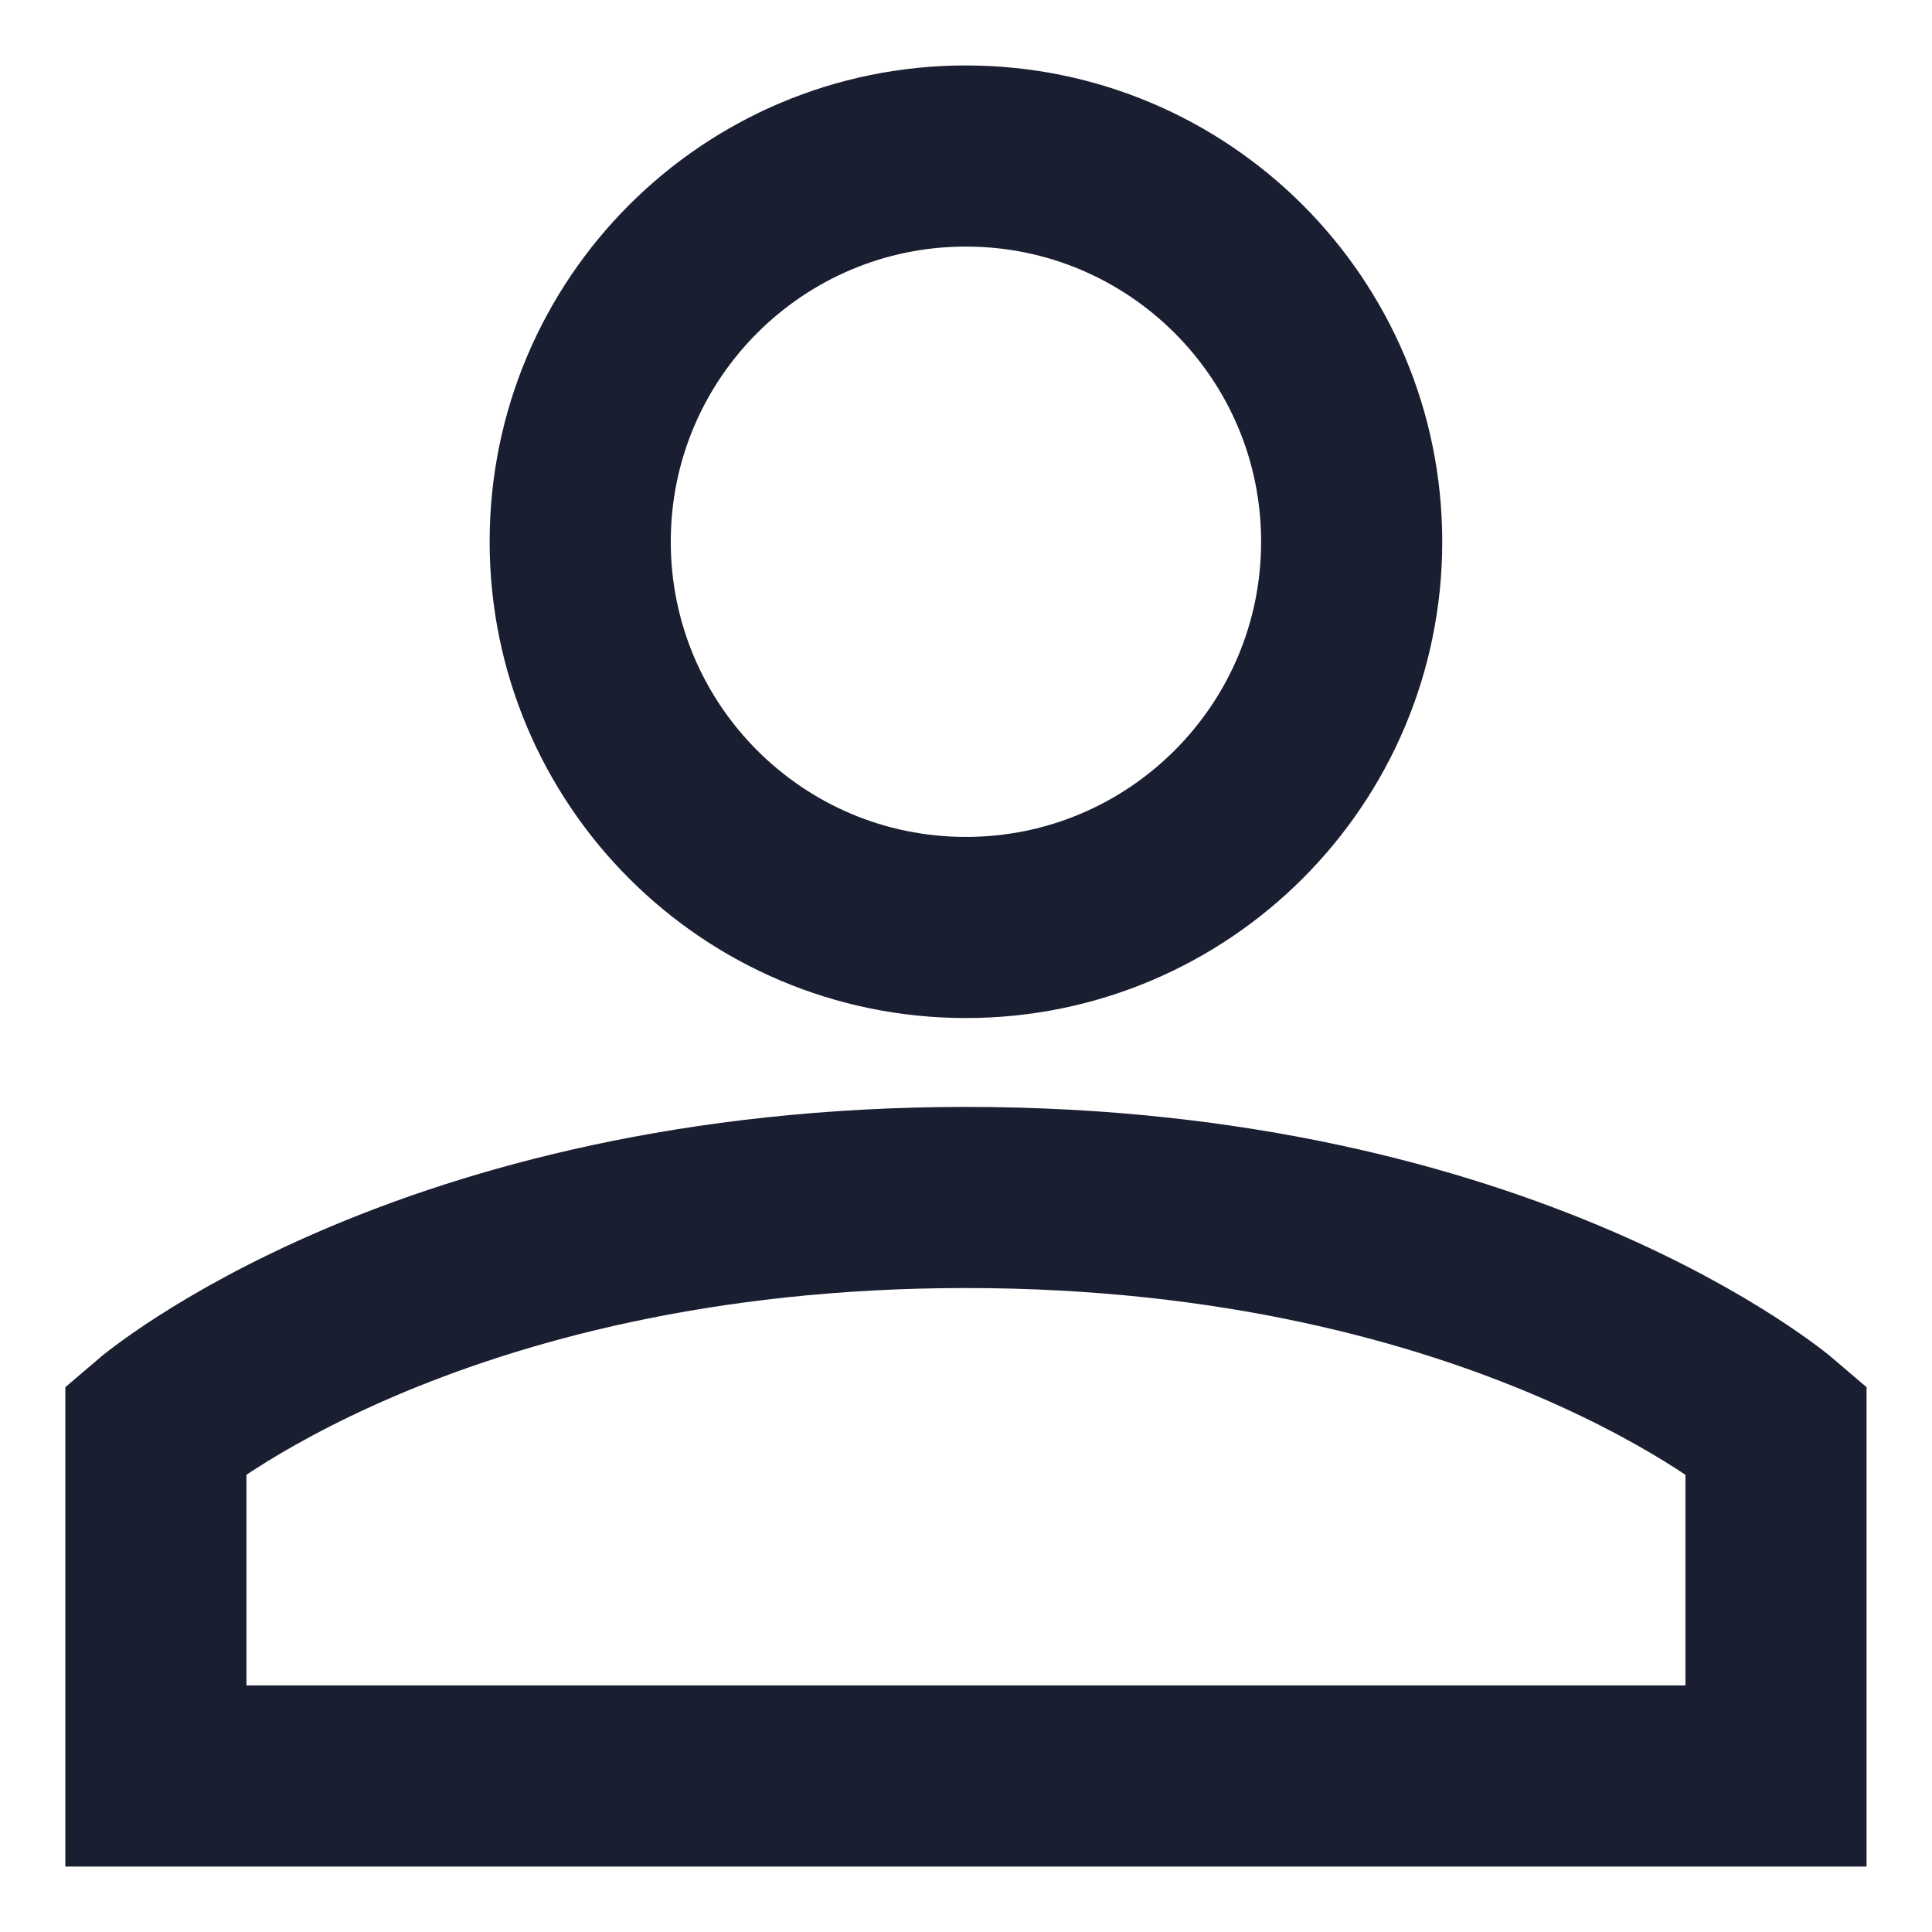 <svg width="16" height="16" viewBox="0 0 16 16" fill="none" xmlns="http://www.w3.org/2000/svg">
<g clip-path="url(#clip0_3292_29164)">
<path d="M7.999 9.917C3.527 9.917 1.291 11.833 1.291 11.833V14.708H14.708V11.833C14.708 11.833 12.472 9.917 7.999 9.917Z" stroke="#1A1E31" stroke-width="1.5"/>
<path d="M11.194 4.486C11.194 6.25 9.763 7.681 7.999 7.681C6.235 7.681 4.805 6.25 4.805 4.486C4.805 2.722 6.235 1.292 7.999 1.292C9.763 1.292 11.194 2.722 11.194 4.486Z" stroke="#1A1E31" stroke-width="1.5"/>
</g>
<defs>
<clipPath id="clip0_3292_29164">
<rect width="16" height="16" fill="white"/>
</clipPath>
</defs>
</svg>
